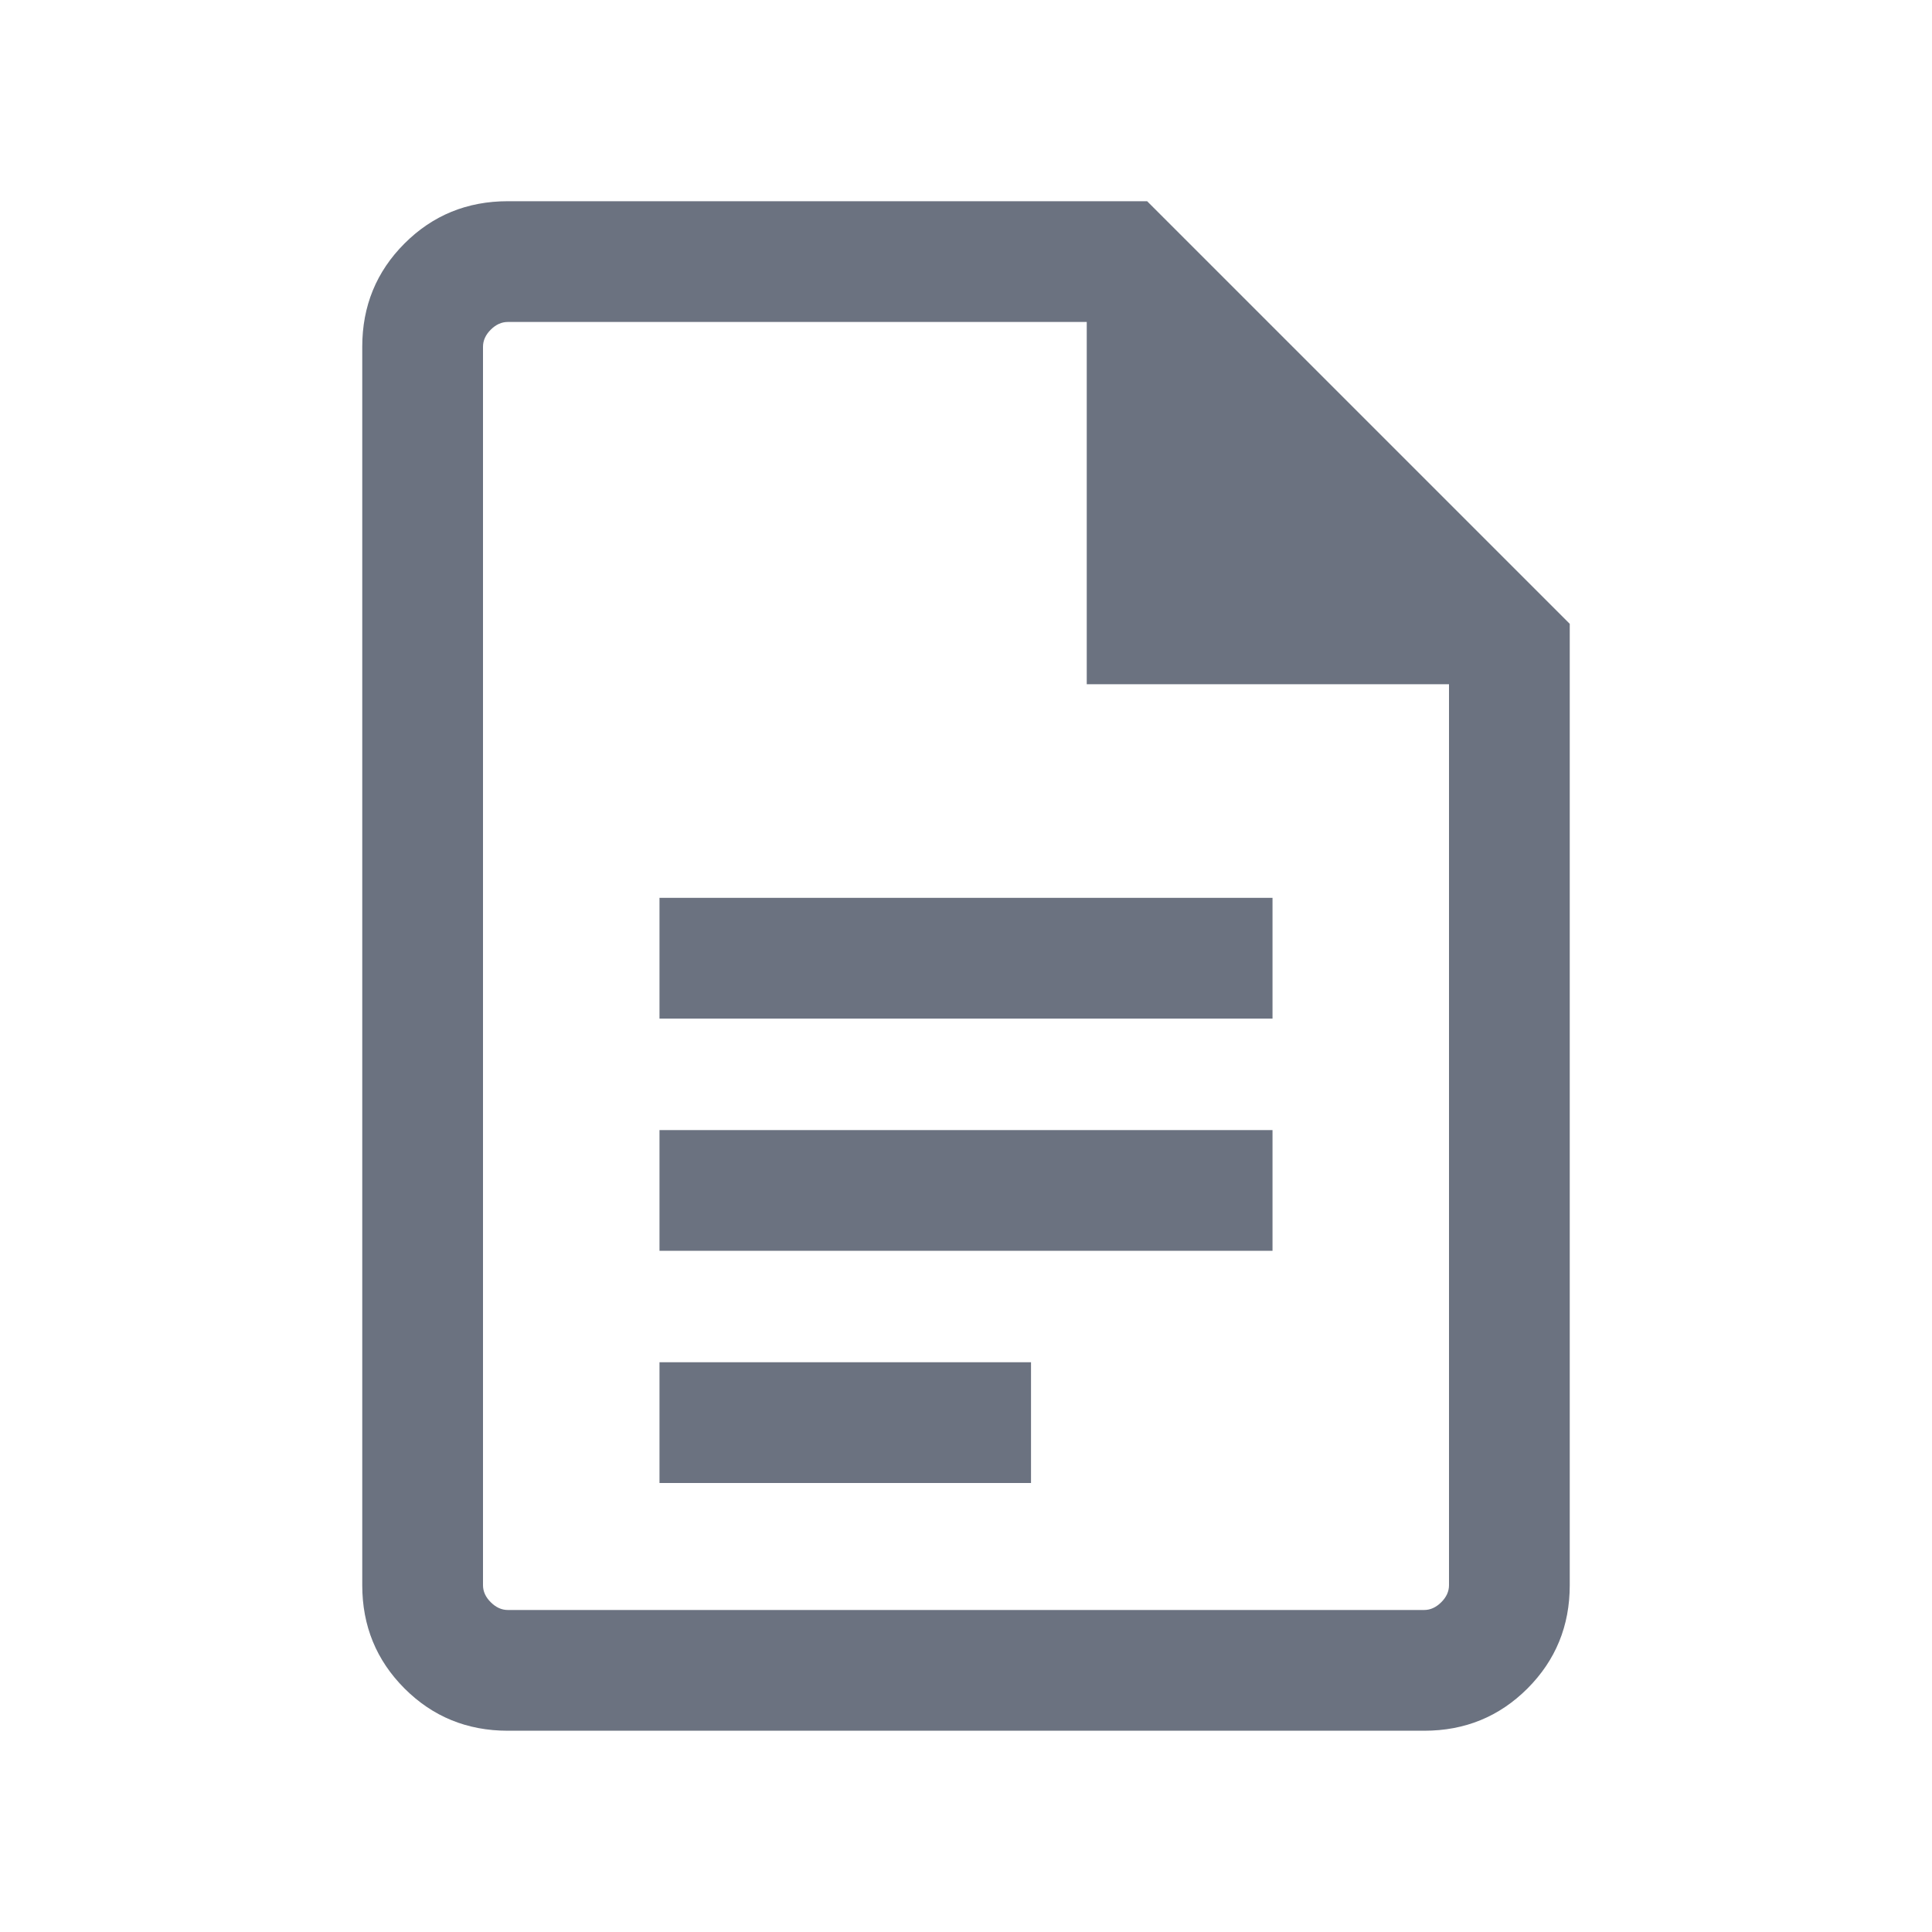 <svg width="40" height="40" viewBox="0 0 40 40" fill="none" xmlns="http://www.w3.org/2000/svg">
<g id="docs">
<mask id="mask0_117_5707" style="mask-type:alpha" maskUnits="userSpaceOnUse" x="0" y="0" width="40" height="40">
<rect id="Bounding box" width="40" height="40" fill="#D9D9D9"/>
</mask>
<g mask="url(#mask0_117_5707)">
<path id="docs_2" d="M13.654 21.089H26.346V18.589H13.654V21.089ZM13.654 25.897H26.346V23.397H13.654V25.897ZM13.654 30.704H21.346V28.204H13.654V30.704ZM10.513 35.833C9.671 35.833 8.958 35.541 8.375 34.958C7.792 34.374 7.5 33.662 7.5 32.82V7.179C7.5 6.337 7.792 5.624 8.375 5.041C8.958 4.458 9.671 4.166 10.513 4.166H23.75L32.5 12.916V32.82C32.5 33.662 32.208 34.374 31.625 34.958C31.042 35.541 30.329 35.833 29.487 35.833H10.513ZM22.5 14.166V6.666H10.513C10.385 6.666 10.267 6.719 10.16 6.826C10.053 6.933 10 7.051 10 7.179V32.82C10 32.948 10.053 33.066 10.16 33.172C10.267 33.279 10.385 33.333 10.513 33.333H29.487C29.615 33.333 29.733 33.279 29.84 33.172C29.947 33.066 30 32.948 30 32.82V14.166H22.5Z" fill="#6B7280"/>
</g>
</g>
</svg>

